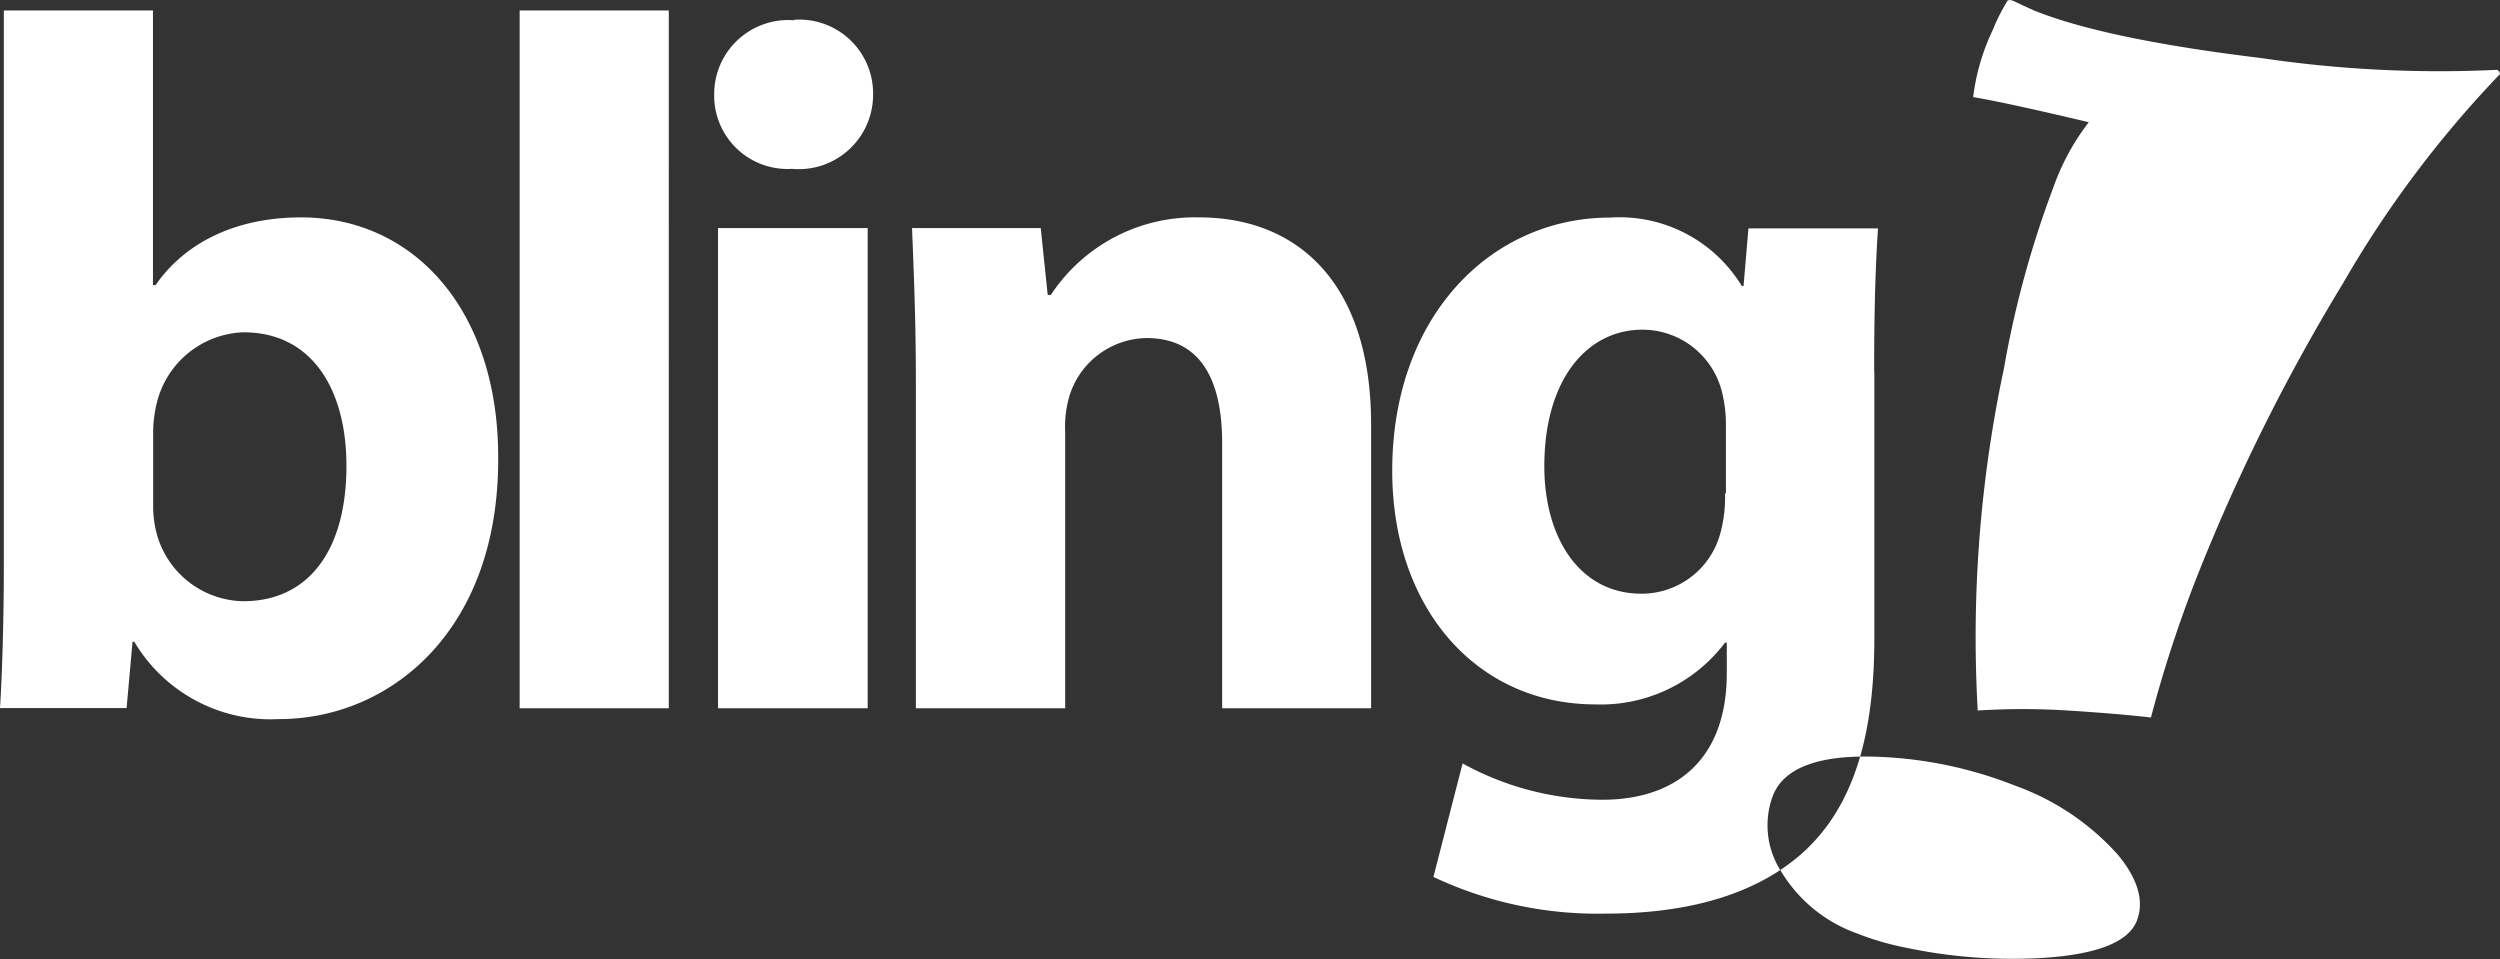 <svg xmlns="http://www.w3.org/2000/svg" viewBox="0 0 143.17 54.92"><rect x="0" y="0" width="143.17" height="54.92" fill="#333333" stroke="none"/><defs><style>.cls-1{fill:#fff;}</style></defs><title>Outros recursos</title><g id="Camada_2"><g id="Conteúdo"><path d="M.22 32.35c0 3.1-.1 6.4-.22 8.2h7.25l.34-3.8h.1a9.07 9.07 0 0 0 8.3 4.43c6.3 0 12.54-5 12.54-14.85.06-8.43-4.72-13.88-11.3-13.88-3.82 0-6.7 1.52-8.32 3.88h-.15V.6H.22v31.75zm8.55-7.53a7.1 7.1 0 0 1 .17-1.57 5.3 5.3 0 0 1 5-4.22c4 0 5.9 3.37 5.9 7.64 0 4.95-2.25 7.76-5.9 7.76a5.23 5.23 0 0 1-5-4 6.25 6.25 0 0 1-.17-1.52v-4zm21 15.74h8.53V.6h-8.54v40zm19.92 0v-27.5h-8.57v27.5zm-4.24-39.4A4.24 4.24 0 0 0 40.9 5.4a4.2 4.2 0 0 0 4.45 4.27A4.26 4.26 0 0 0 50 5.4a4.23 4.23 0 0 0-4.5-4.27zm7 39.4H61V24.7a6.14 6.14 0 0 1 .28-2.14 4.7 4.7 0 0 1 4.38-3.2c3.1 0 4.33 2.4 4.33 6v15.2h8.53V24.3c0-8.1-4.22-11.85-9.84-11.85a9.87 9.87 0 0 0-8.5 4.44H60l-.4-3.83h-7.37c.1 2.47.22 5.34.22 8.77v18.72zm54.88-19.28c0-4.1.1-6.4.22-8.2h-7.42l-.28 3.3h-.1a8.2 8.2 0 0 0-7.54-3.92c-6.8 0-12.48 5.62-12.48 14.5 0 7.87 4.83 13.38 11.64 13.38a8.9 8.9 0 0 0 7.42-3.54h.1v1.74c0 5.12-3.08 7.26-7.13 7.26a16.7 16.7 0 0 1-8-2.08l-1.67 6.5a22 22 0 0 0 9.9 2.1c4 0 8.15-.8 11.13-3.38 3.15-2.75 4.22-7.08 4.22-12.38v-15.3zm-8.54 7a7.84 7.84 0 0 1-.28 2.3A4.67 4.67 0 0 1 94 34c-3.54 0-5.56-3.2-5.56-7.3 0-5 2.47-7.82 5.62-7.82a4.7 4.7 0 0 1 4.6 3.77 7.5 7.5 0 0 1 .18 1.57v4zM143.17 4.24a62.16 62.16 0 0 0-9 12 110.8 110.8 0 0 0-8.06 16.05 72.37 72.37 0 0 0-2.93 8.8q-1.9-.22-4.76-.4a40.8 40.8 0 0 0-5.16 0 73.92 73.92 0 0 1 1.5-19.58 57.37 57.37 0 0 1 2.84-10.4A13.36 13.36 0 0 1 119.62 7Q115 5.9 113 5.56a12.38 12.38 0 0 1 1.12-3.84 10.9 10.9 0 0 1 .8-1.6c.04-.13.18-.15.4-.06l.48.23.66.3q4.07 1.65 13.07 2.74A69.4 69.4 0 0 0 143 4a.3.3 0 0 1 .17.3zm-20.8 48.5c-.5 1.23-2.3 1.92-5.4 2.12a29.57 29.57 0 0 1-7.88-.6 15.83 15.83 0 0 1-2.73-.8A8.34 8.34 0 0 1 102 49.9a4.85 4.85 0 0 1-.46-4.36c.64-1.58 2.64-2.33 6-2.2a23.72 23.72 0 0 1 7.88 1.66 14.42 14.42 0 0 1 5.85 3.93c1.17 1.4 1.54 2.7 1.1 3.8z" class="cls-1"/></g></g></svg>